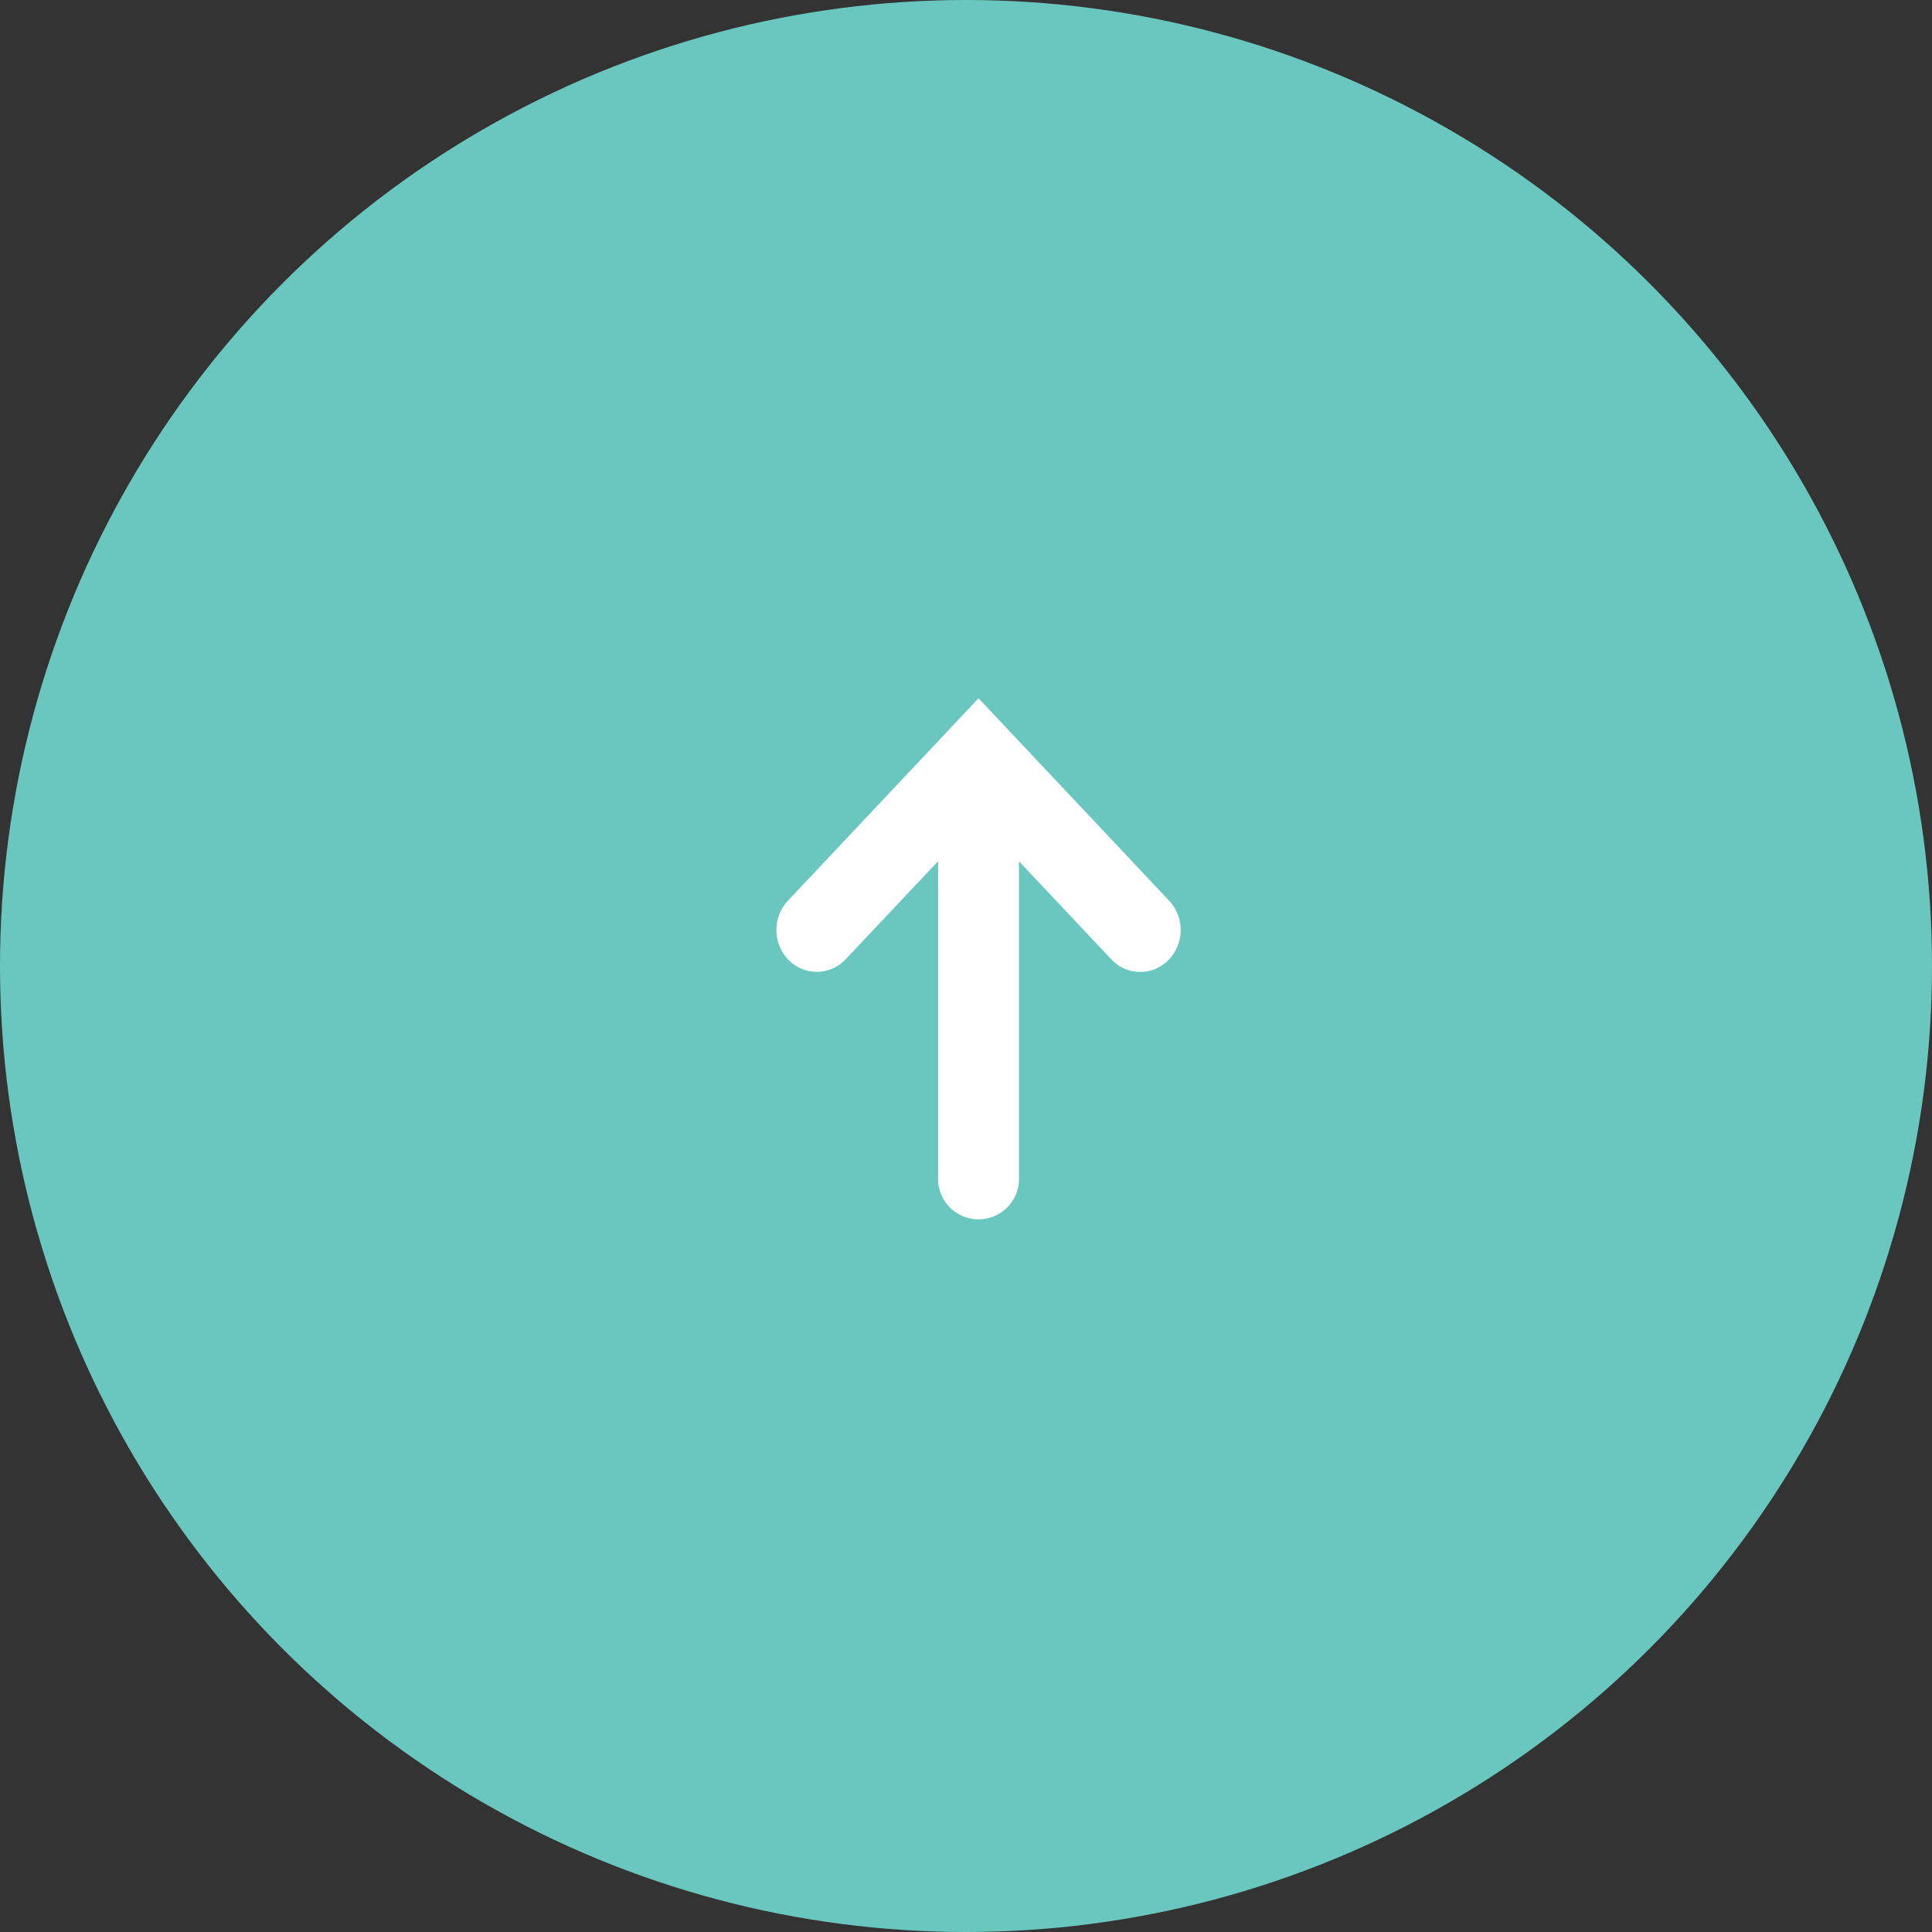 <svg xmlns="http://www.w3.org/2000/svg" width="45.78" height="45.78" viewBox="0 0 45.78 45.78">
  <rect x="0" y="0" width="45.78" height="45.78" fill="#333333" stroke="none"/>
  <g id="pagetop" transform="translate(-1237.11 -6758.11)" style="isolation: isolate">
    <circle id="bg" cx="22.89" cy="22.89" r="22.89" transform="translate(1237.11 6758.11)" fill="#6ac7bf"/>
    <path id="arrow" d="M1264.816,6779.456l-4.519-4.8-4.519,4.8a1.017,1.017,0,0,0,.017,1.4.936.936,0,0,0,1.355-.017l2.189-2.323V6786a.959.959,0,1,0,1.916,0v-7.482l2.188,2.323a.937.937,0,0,0,1.356.017A1.018,1.018,0,0,0,1264.816,6779.456Z" fill="#fff"/>
  </g>
</svg>
